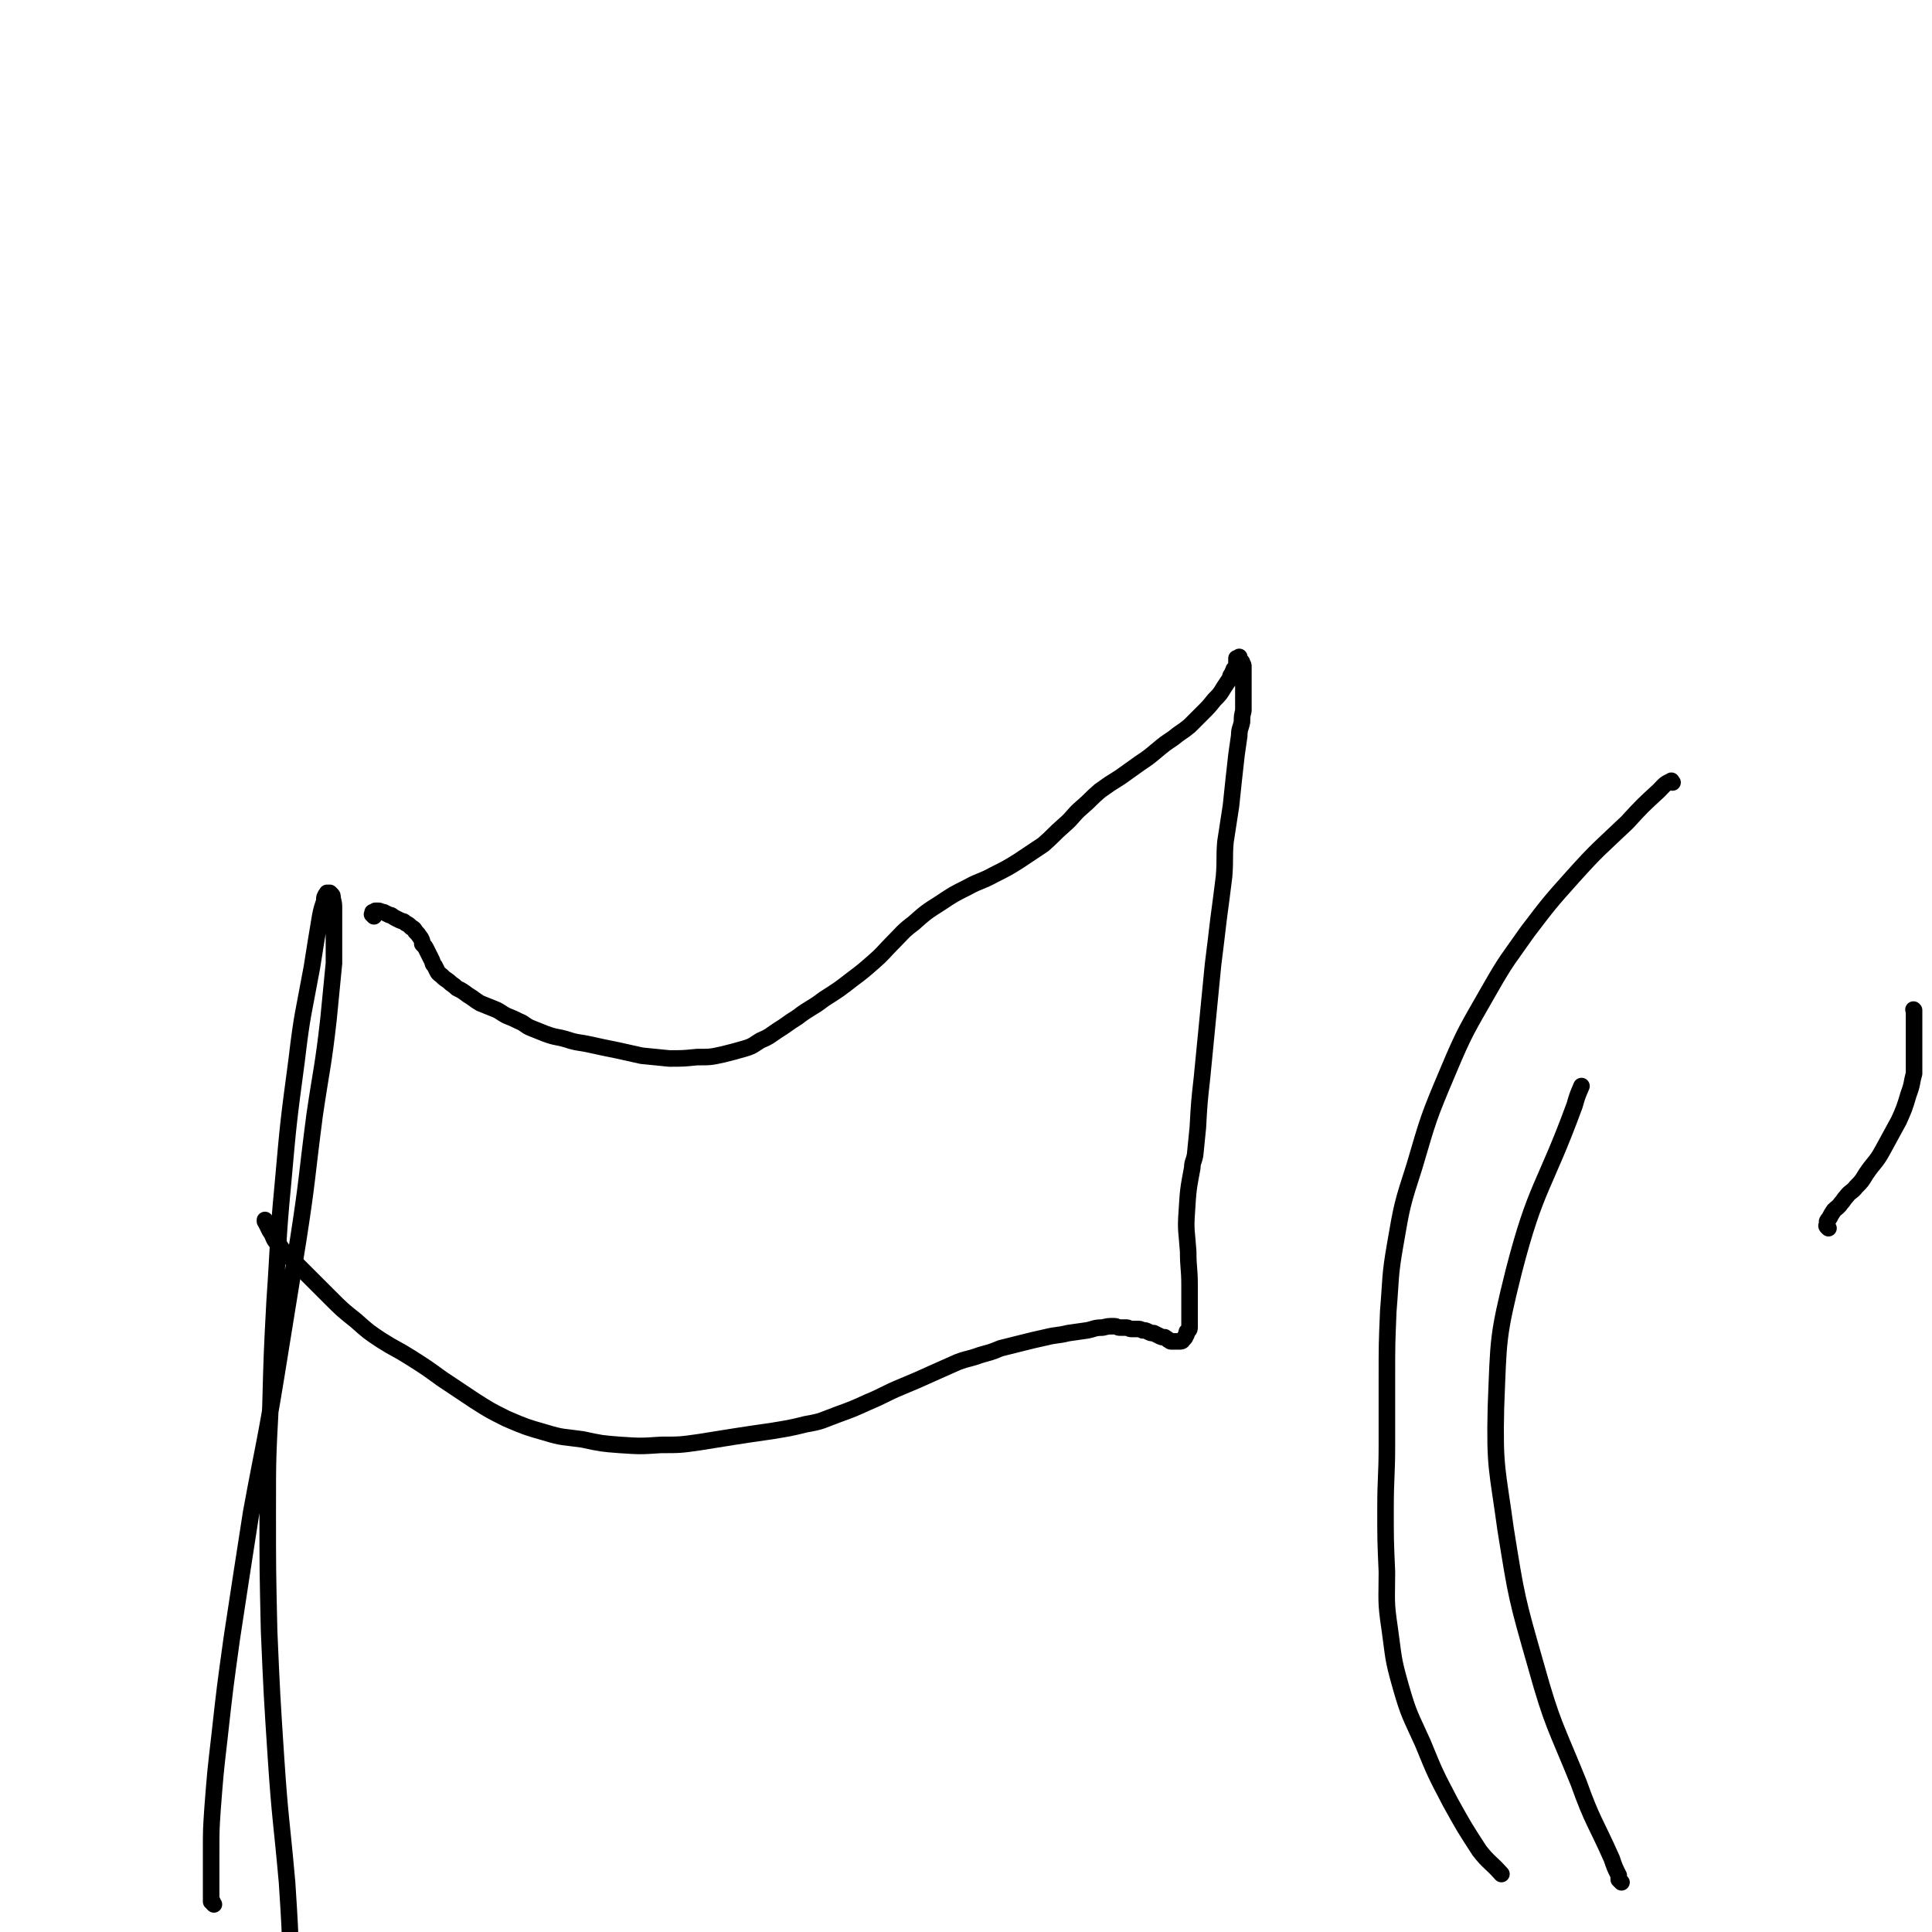 <svg viewBox='0 0 1400 1400' version='1.1' xmlns='http://www.w3.org/2000/svg' xmlns:xlink='http://www.w3.org/1999/xlink'><g fill='none' stroke='#000000' stroke-width='12' stroke-linecap='round' stroke-linejoin='round'><path d='M155,1380c-1,-1 -1,-1 -1,-1 -1,-1 0,-1 0,-1 0,0 0,0 -1,0 0,0 0,0 0,0 0,0 0,0 0,-1 0,-1 0,-1 0,-2 0,-1 0,-1 0,-2 0,-2 0,-2 0,-4 0,-4 0,-4 0,-9 0,-10 0,-10 0,-19 0,-15 0,-15 1,-30 2,-26 2,-26 5,-52 4,-36 4,-36 9,-72 7,-46 7,-46 14,-91 9,-49 10,-49 18,-98 8,-49 8,-50 16,-99 7,-45 6,-45 12,-91 5,-34 6,-34 10,-69 2,-20 2,-21 4,-41 0,-13 0,-13 0,-26 0,-7 0,-7 0,-14 0,-3 0,-3 -1,-7 0,-2 0,-2 -1,-3 -1,-1 -1,-1 -1,-1 -1,0 -2,0 -2,0 -2,3 -2,3 -2,6 -2,6 -2,6 -3,11 -3,18 -3,18 -6,37 -6,33 -7,33 -11,67 -6,45 -6,45 -10,90 -4,42 -3,42 -6,85 -2,38 -2,38 -3,76 -2,38 -2,38 -2,76 0,43 0,43 1,87 2,46 2,46 5,92 3,45 4,45 8,90 2,31 2,31 3,62 1,21 1,21 1,42 0,10 0,10 -1,20 -1,5 0,8 -3,9 -2,1 -4,0 -6,-3 -8,-14 -7,-15 -13,-30 -3,-5 -2,-5 -4,-11 '/><path d='M271,664c-1,-1 -1,-1 -1,-1 -1,-1 0,0 0,0 0,0 0,0 0,-1 0,0 0,-1 0,-1 0,0 0,0 0,0 1,0 1,0 2,-1 1,0 1,0 2,0 2,0 2,1 4,1 2,1 2,1 4,2 2,0 2,1 4,2 2,1 2,1 4,2 2,1 2,0 4,2 2,1 2,1 4,3 2,1 2,1 3,3 2,2 2,2 4,5 1,2 1,2 1,4 2,2 2,2 3,4 1,2 1,2 2,4 1,2 1,2 2,4 1,2 0,2 2,4 1,2 1,2 2,4 1,2 2,2 3,3 2,2 2,2 5,4 3,3 3,2 6,5 4,2 4,2 8,5 5,3 4,3 9,6 5,2 5,2 10,4 5,2 5,3 9,5 5,2 5,2 9,4 5,2 4,3 9,5 5,2 5,2 10,4 8,3 8,2 15,4 9,3 9,2 18,4 9,2 9,2 19,4 9,2 9,2 18,4 10,1 10,1 20,2 10,0 10,0 20,-1 10,0 10,0 19,-2 8,-2 8,-2 15,-4 7,-2 7,-3 12,-6 7,-3 6,-3 12,-7 8,-5 7,-5 15,-10 9,-7 10,-6 19,-13 11,-7 11,-7 20,-14 8,-6 8,-6 16,-13 7,-6 7,-7 14,-14 7,-7 7,-8 15,-14 9,-8 9,-8 20,-15 9,-6 9,-6 19,-11 9,-5 10,-4 19,-9 10,-5 10,-5 18,-10 9,-6 9,-6 18,-12 8,-7 7,-7 15,-14 7,-6 6,-7 13,-13 7,-6 6,-6 13,-12 7,-5 7,-5 15,-10 7,-5 7,-5 14,-10 6,-4 6,-4 12,-9 6,-5 6,-5 12,-9 6,-5 6,-4 12,-9 5,-5 5,-5 10,-10 4,-4 4,-4 8,-9 4,-4 4,-4 7,-9 2,-3 2,-3 4,-6 1,-2 0,-2 2,-4 0,-2 1,-1 1,-3 1,-1 2,-1 2,-3 0,0 0,-1 0,-1 0,-1 0,-1 0,-2 0,-1 0,-1 0,-2 0,0 1,0 2,-1 0,0 0,0 0,0 0,0 0,0 0,0 0,1 0,2 0,2 1,2 2,1 2,2 1,2 1,2 1,3 0,2 0,2 0,4 0,2 0,2 0,4 0,2 0,2 0,4 0,2 0,2 0,5 0,2 0,2 0,4 0,3 0,3 0,6 0,3 0,3 0,5 -1,4 -1,4 -1,8 -1,5 -2,5 -2,10 -1,7 -1,7 -2,14 -1,9 -1,9 -2,18 -1,10 -1,10 -2,19 -2,13 -2,13 -4,26 -1,12 0,12 -1,25 -2,16 -2,16 -4,31 -2,17 -2,17 -4,33 -2,21 -2,21 -4,41 -2,21 -2,21 -4,41 -2,18 -2,18 -3,36 -1,10 -1,10 -2,20 -1,5 -2,5 -2,9 -3,16 -3,16 -4,32 -1,14 0,14 1,29 0,12 1,12 1,24 0,8 0,8 0,16 0,5 0,5 0,10 0,2 0,3 0,5 0,2 -1,2 -2,3 0,2 0,2 -1,3 0,1 0,1 -2,3 0,0 0,1 -2,1 0,0 -1,0 -2,0 -1,0 -1,0 -2,0 -1,0 -1,0 -2,0 -1,0 -1,0 -2,-1 -1,0 -1,-1 -3,-2 -2,0 -2,0 -4,-1 -2,-1 -2,-1 -4,-2 -2,0 -2,0 -4,-1 -2,-1 -2,-1 -4,-1 -2,-1 -2,-1 -4,-1 -2,0 -2,0 -4,0 -2,0 -2,-1 -4,-1 -2,0 -2,0 -4,0 -3,0 -2,-1 -5,-1 -4,0 -4,0 -8,1 -6,0 -6,1 -11,2 -7,1 -7,1 -14,2 -8,2 -8,1 -16,3 -9,2 -9,2 -17,4 -8,2 -8,2 -16,4 -7,3 -8,3 -15,5 -8,3 -8,2 -16,5 -9,4 -9,4 -18,8 -11,5 -11,5 -23,10 -12,5 -12,6 -24,11 -11,5 -11,5 -22,9 -11,4 -11,5 -23,7 -12,3 -13,3 -25,5 -14,2 -14,2 -27,4 -13,2 -12,2 -25,4 -14,2 -14,2 -28,2 -15,1 -15,1 -30,0 -13,-1 -13,-1 -27,-4 -14,-2 -14,-1 -27,-5 -14,-4 -14,-4 -28,-10 -12,-6 -12,-6 -23,-13 -12,-8 -12,-8 -24,-16 -11,-8 -11,-8 -22,-15 -11,-7 -11,-6 -22,-13 -9,-6 -9,-6 -18,-14 -10,-8 -10,-8 -19,-17 -8,-8 -8,-8 -16,-16 -6,-6 -6,-6 -12,-12 -4,-4 -5,-4 -8,-9 -4,-4 -4,-4 -6,-9 -3,-4 -2,-4 -5,-9 0,0 0,0 0,-1 '/><path d='M1325,890c-1,-1 -1,-1 -1,-1 -1,-1 0,-1 0,-2 0,-1 0,-1 0,-2 1,-2 1,-1 2,-3 1,-2 1,-2 3,-5 2,-2 3,-2 5,-5 2,-2 2,-3 4,-5 3,-4 4,-3 7,-7 4,-4 4,-4 7,-9 6,-9 7,-8 12,-17 6,-11 6,-11 12,-22 4,-9 4,-9 7,-19 3,-8 2,-8 4,-15 0,-5 0,-5 0,-10 0,-3 0,-3 0,-6 0,-2 0,-2 0,-4 0,-2 0,-2 0,-4 0,-2 0,-2 0,-4 0,-1 0,-1 0,-3 0,-1 0,-1 0,-3 0,-1 0,-1 0,-2 0,-1 0,-1 0,-2 0,-1 0,-1 0,-1 0,-1 0,-1 0,-2 0,-2 0,-2 0,-3 0,0 0,0 0,-1 0,0 0,0 0,0 0,0 0,0 0,-1 0,0 0,0 0,0 0,0 0,0 0,0 -1,-1 0,0 0,0 0,0 0,0 0,0 '/><path d='M1212,567c-1,-1 -1,-2 -1,-1 -5,2 -5,3 -9,7 -12,11 -12,11 -23,23 -20,19 -21,19 -39,39 -17,19 -17,19 -33,40 -14,20 -15,20 -27,41 -17,30 -18,30 -31,61 -14,33 -14,34 -24,68 -9,28 -9,28 -14,57 -4,23 -3,24 -5,48 -1,24 -1,24 -1,48 0,25 0,25 0,49 0,23 -1,23 -1,47 0,22 0,22 1,45 0,21 -1,21 2,41 3,21 2,21 8,42 6,21 7,21 16,41 9,22 9,22 20,43 10,18 10,18 21,35 7,9 8,8 16,17 '/><path d='M1175,1364c-1,-1 -1,-1 -1,-1 -1,-1 -1,-1 -1,-1 0,-2 0,-2 0,-3 -3,-6 -3,-6 -5,-12 -12,-27 -14,-27 -24,-55 -17,-42 -19,-42 -31,-85 -14,-49 -14,-49 -22,-99 -6,-44 -8,-44 -7,-88 2,-50 1,-51 13,-99 16,-62 22,-60 44,-120 2,-7 2,-7 5,-14 '/></g>
</svg>